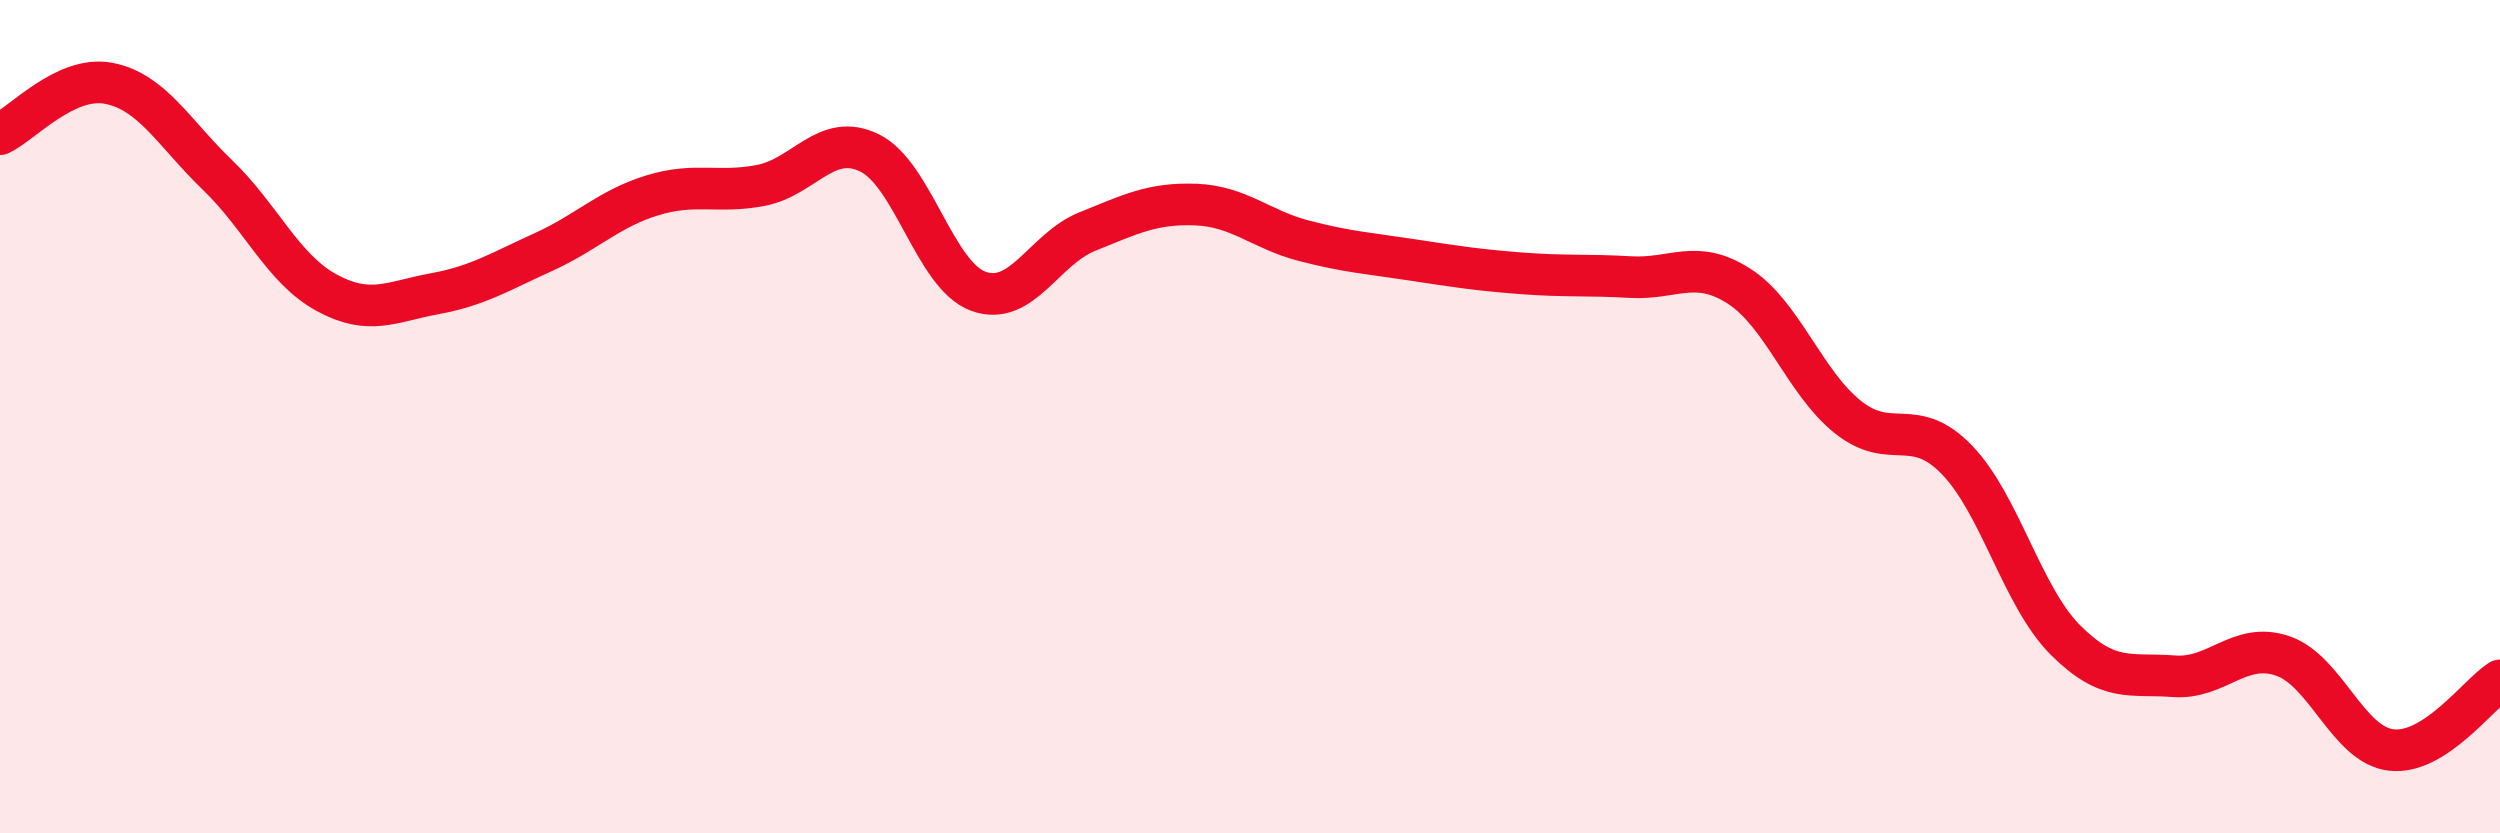 
    <svg width="60" height="20" viewBox="0 0 60 20" xmlns="http://www.w3.org/2000/svg">
      <path
        d="M 0,3.22 C 0.52,2.98 1.57,1.8 2.61,2 C 3.65,2.2 4.18,3.2 5.22,4.2 C 6.26,5.2 6.79,6.45 7.83,7.02 C 8.87,7.59 9.39,7.24 10.43,7.05 C 11.47,6.86 12,6.52 13.04,6.05 C 14.08,5.58 14.61,5.01 15.65,4.69 C 16.69,4.37 17.22,4.65 18.26,4.45 C 19.3,4.25 19.83,3.16 20.87,3.67 C 21.91,4.18 22.44,6.61 23.48,6.99 C 24.52,7.37 25.05,5.98 26.09,5.56 C 27.13,5.14 27.66,4.87 28.7,4.91 C 29.74,4.95 30.26,5.51 31.3,5.78 C 32.34,6.05 32.87,6.08 33.91,6.24 C 34.95,6.4 35.48,6.48 36.52,6.56 C 37.56,6.64 38.09,6.59 39.13,6.65 C 40.17,6.71 40.7,6.2 41.74,6.87 C 42.78,7.54 43.31,9.18 44.35,10.01 C 45.39,10.84 45.92,9.96 46.96,11.03 C 48,12.1 48.53,14.32 49.57,15.36 C 50.61,16.4 51.13,16.15 52.17,16.23 C 53.21,16.31 53.74,15.39 54.78,15.74 C 55.82,16.09 56.35,17.88 57.39,18 C 58.43,18.12 59.48,16.66 60,16.33L60 20L0 20Z"
        fill="#EB0A25"
        opacity="0.1"
        stroke-linecap="round"
        stroke-linejoin="round"
      />
      <path
        d="M 0,3.22 C 0.52,2.98 1.57,1.8 2.61,2 C 3.65,2.2 4.18,3.2 5.22,4.2 C 6.26,5.2 6.79,6.45 7.83,7.02 C 8.87,7.59 9.39,7.24 10.43,7.05 C 11.47,6.86 12,6.52 13.04,6.05 C 14.08,5.58 14.61,5.01 15.65,4.69 C 16.69,4.37 17.22,4.65 18.26,4.45 C 19.3,4.25 19.83,3.16 20.87,3.67 C 21.91,4.18 22.44,6.61 23.48,6.99 C 24.52,7.37 25.05,5.98 26.09,5.56 C 27.13,5.14 27.66,4.87 28.7,4.91 C 29.74,4.95 30.26,5.51 31.3,5.78 C 32.34,6.05 32.87,6.08 33.91,6.24 C 34.95,6.4 35.48,6.48 36.52,6.56 C 37.56,6.64 38.09,6.59 39.13,6.65 C 40.17,6.71 40.7,6.2 41.74,6.87 C 42.78,7.54 43.31,9.18 44.35,10.01 C 45.39,10.84 45.92,9.96 46.96,11.03 C 48,12.1 48.53,14.32 49.57,15.36 C 50.61,16.4 51.13,16.15 52.17,16.23 C 53.21,16.31 53.74,15.39 54.78,15.74 C 55.82,16.09 56.35,17.88 57.39,18 C 58.43,18.12 59.48,16.66 60,16.33"
        stroke="#EB0A25"
        stroke-width="1"
        fill="none"
        stroke-linecap="round"
        stroke-linejoin="round"
      />
    </svg>
  